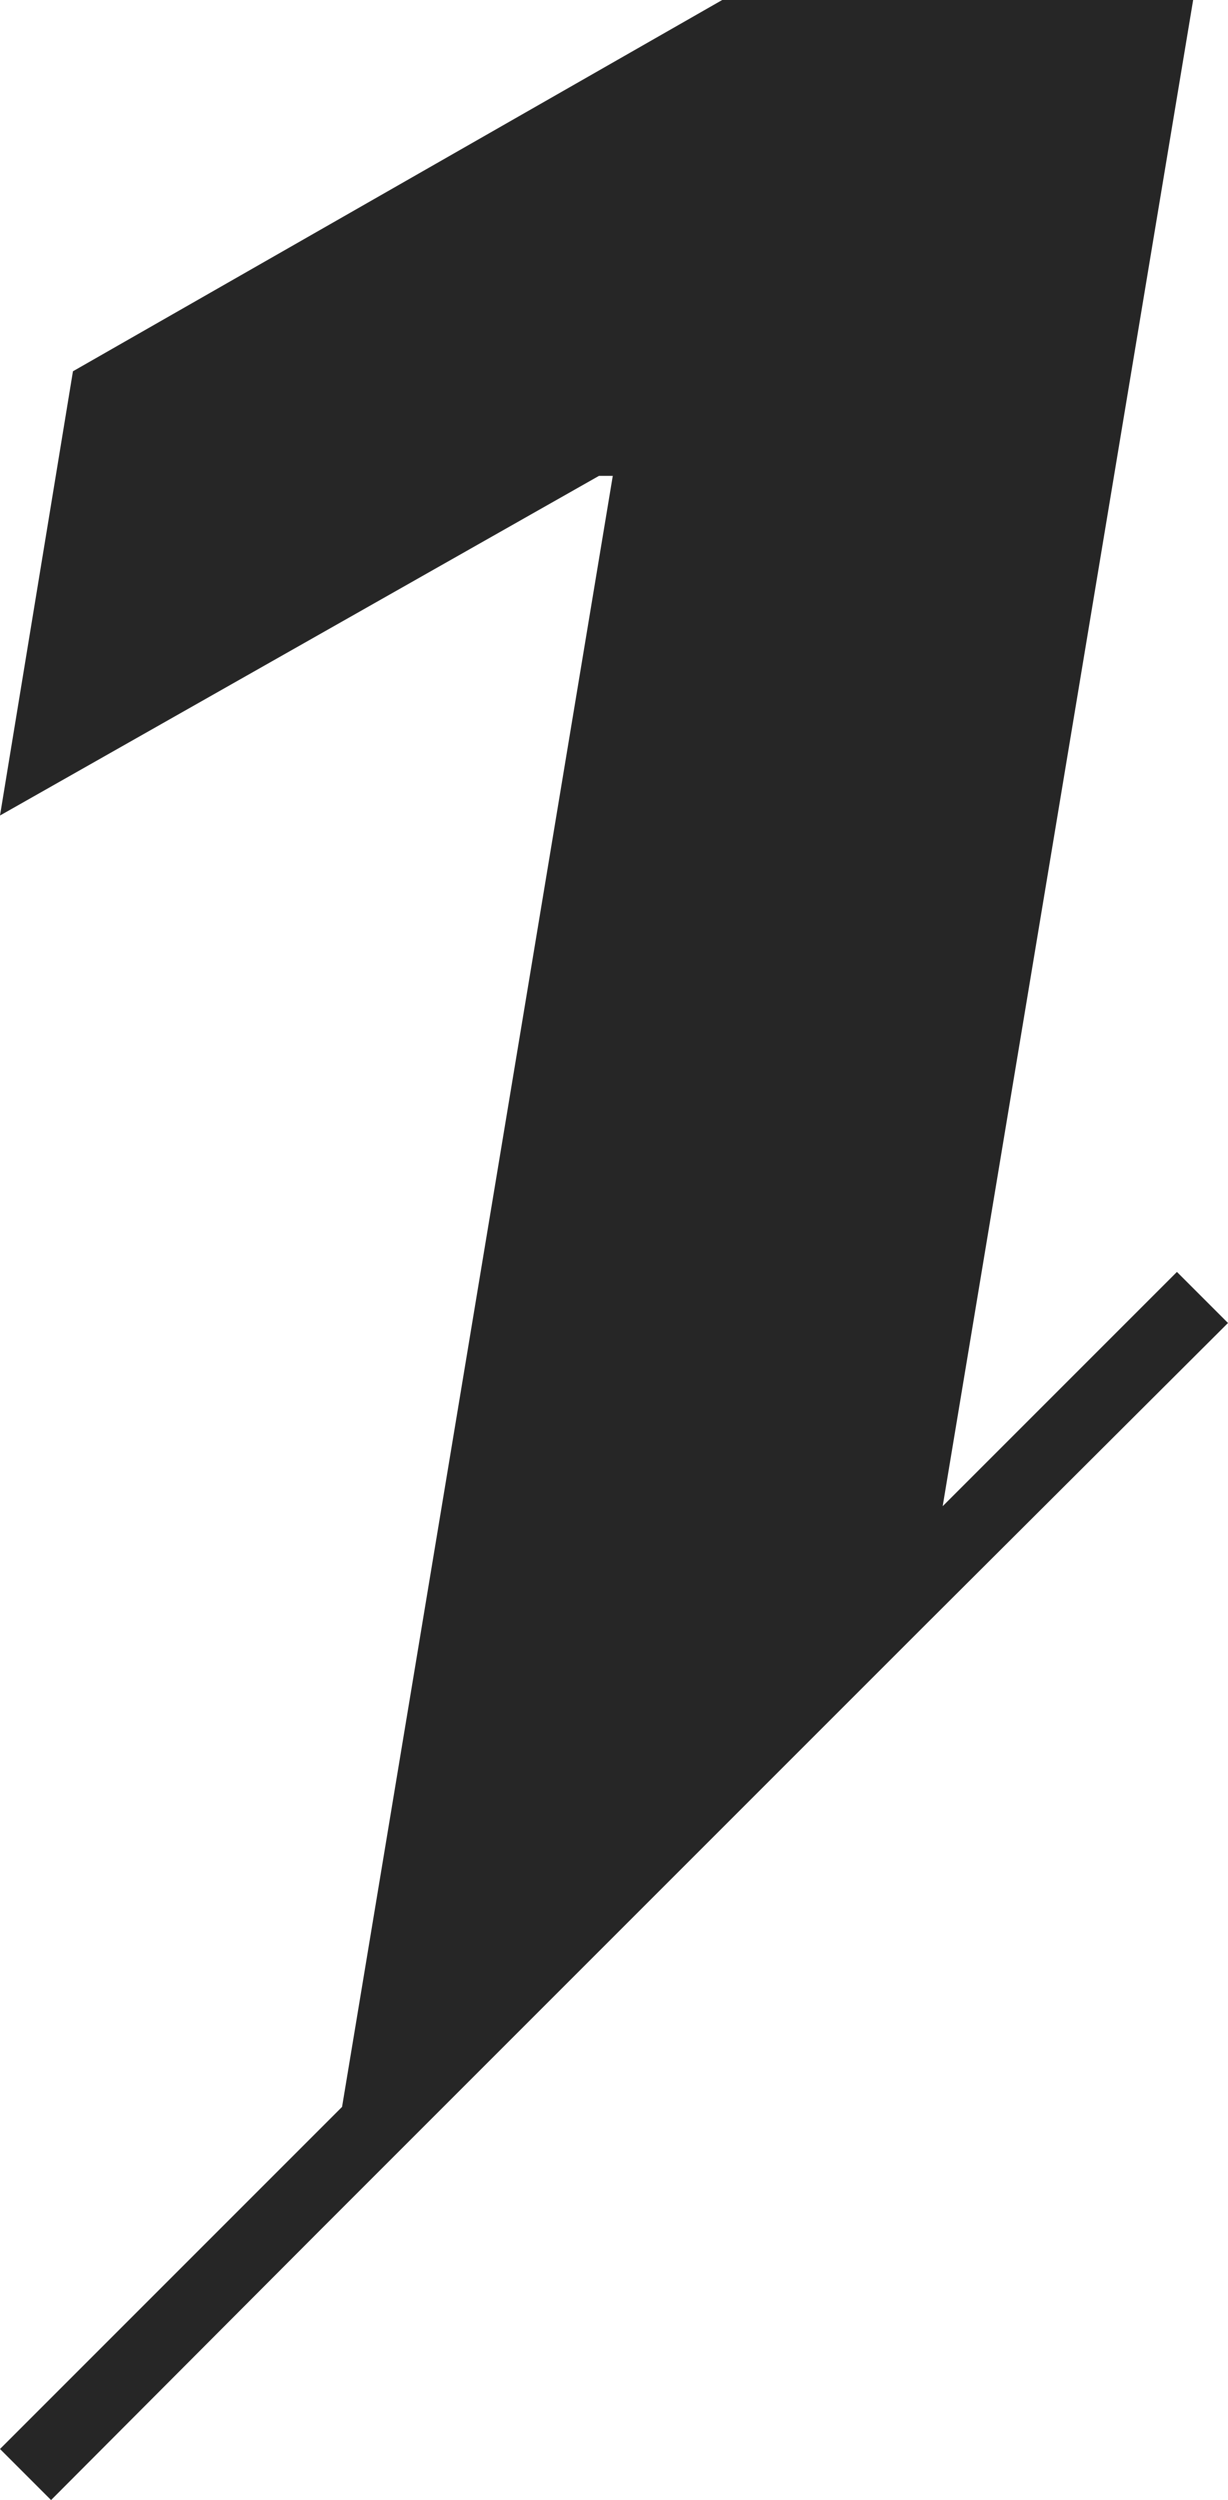 <?xml version="1.0" encoding="utf-8"?>
<!-- Generator: Adobe Illustrator 27.4.1, SVG Export Plug-In . SVG Version: 6.00 Build 0)  -->
<svg version="1.1" id="レイヤー_1" xmlns="http://www.w3.org/2000/svg" xmlns:xlink="http://www.w3.org/1999/xlink" x="0px"
	 y="0px" viewBox="0 0 151.5 308.4" style="enable-background:new 0 0 151.5 308.4;" xml:space="preserve">
<style type="text/css">
	.st0{fill:#262626;}
</style>
<polygon class="st0" points="145.2,156.9 116.3,185.8 147.2,0 89.1,0 9,45.8 0,100.6 73.9,58.7 75.6,58.7 42.2,259.9 0,302.1 
	6.3,308.4 39.7,274.9 113.8,200.8 151.5,163.2 "/>
</svg>
